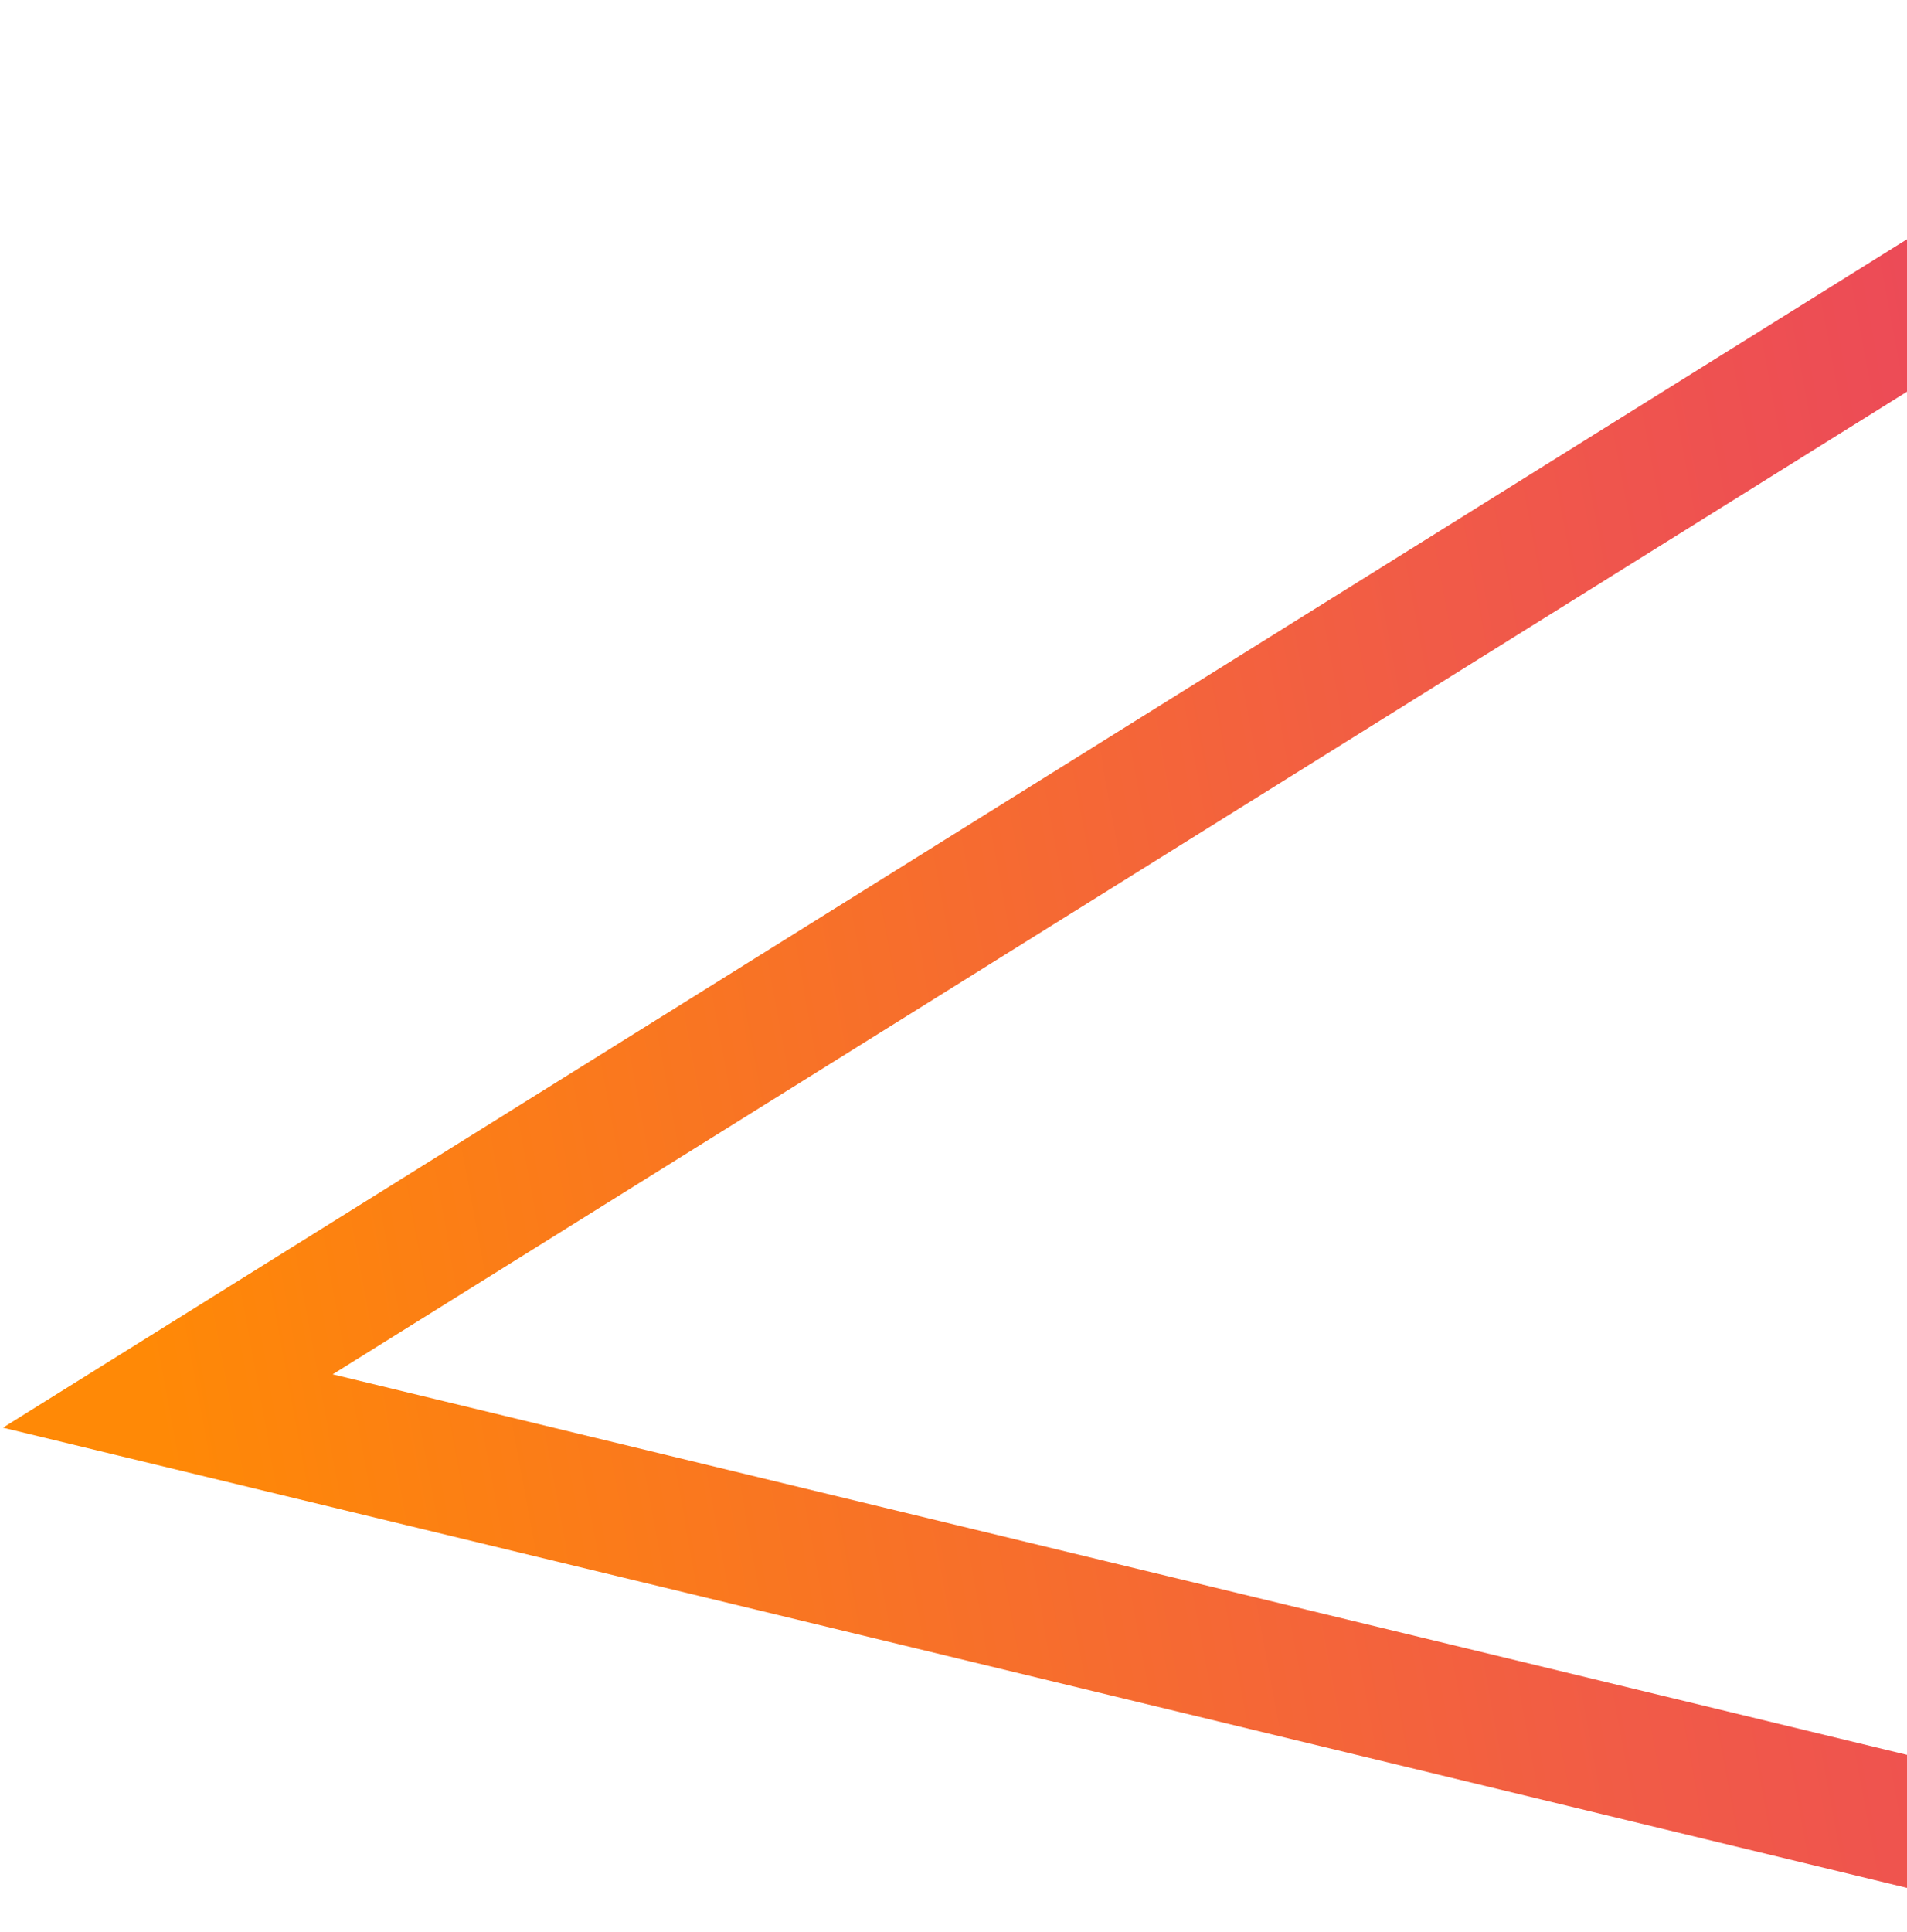 <svg width="236" height="239" viewBox="0 0 236 239" fill="none" xmlns="http://www.w3.org/2000/svg">
<path d="M20.769 173.328L272.319 16.369L248.8 228.427L20.769 173.328Z" stroke="url(#paint0_linear_521_6198)" stroke-width="16"/>
<defs>
<linearGradient id="paint0_linear_521_6198" x1="18.992" y1="173.962" x2="356.22" y2="112.193" gradientUnits="userSpaceOnUse">
<stop stop-color="#FF8906"/>
<stop offset="0.505" stop-color="#F15B47"/>
<stop offset="1" stop-color="#E53170"/>
</linearGradient>
</defs>
</svg>
